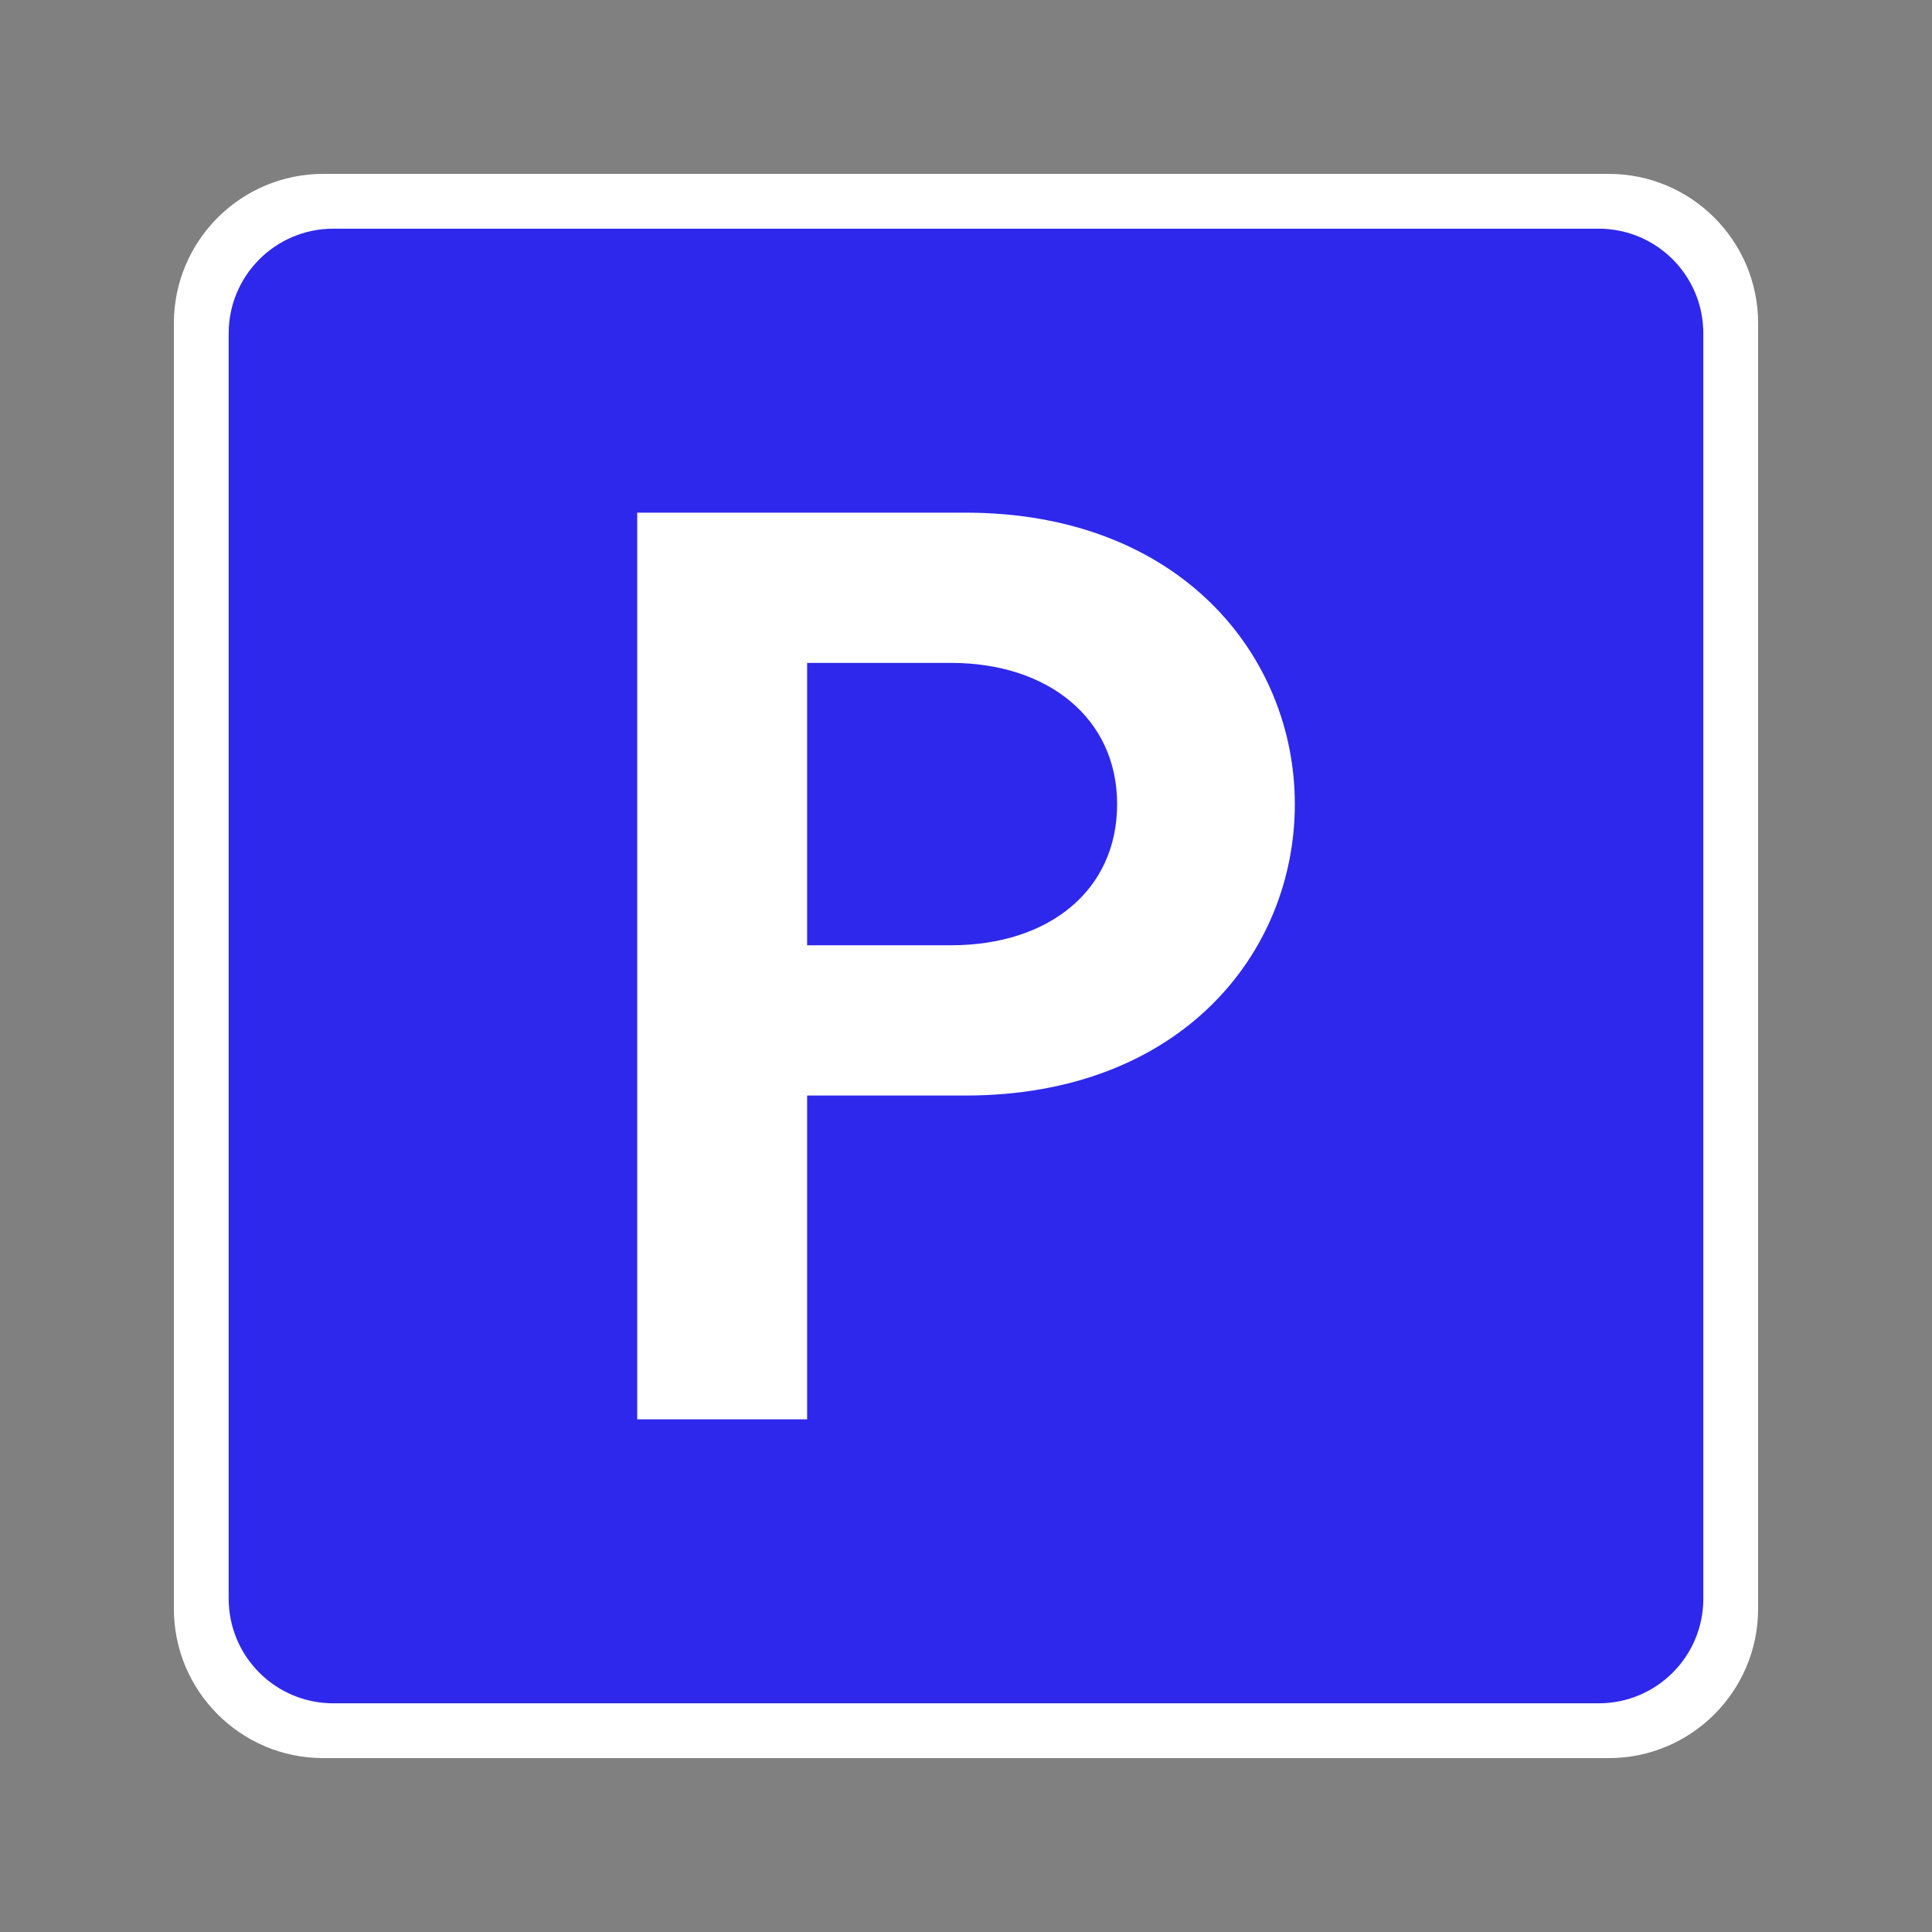 <?xml version="1.0" encoding="UTF-8"?> <svg xmlns="http://www.w3.org/2000/svg" width="60" height="60" viewBox="0 0 60 60" fill="none"><rect x="0" y="0" width="60" height="60" fill="#808080" stroke="none"/><path d="M5.4 10.041C5.4 7.478 7.478 5.4 10.042 5.4H49.959C52.522 5.4 54.6 7.478 54.6 10.041V49.959C54.6 52.522 52.522 54.6 49.959 54.6H10.042C7.478 54.6 5.4 52.522 5.4 49.959V10.041Z" fill="white"></path><path d="M7.102 10.351C7.102 8.557 8.557 7.102 10.351 7.102H49.649C51.444 7.102 52.898 8.557 52.898 10.351V49.649C52.898 51.444 51.444 52.898 49.649 52.898H10.351C8.557 52.898 7.102 51.444 7.102 49.649V10.351Z" fill="#2E28EC"></path><path d="M19.789 44.079V15.921H29.98C36.667 15.921 40.212 20.386 40.212 24.972C40.212 29.598 36.667 34.023 29.98 34.023H25.066V44.079H19.789ZM25.066 29.356H29.537C32.558 29.356 34.693 27.667 34.693 24.972C34.693 22.317 32.558 20.587 29.537 20.587H25.066V29.356Z" fill="white"></path></svg> 